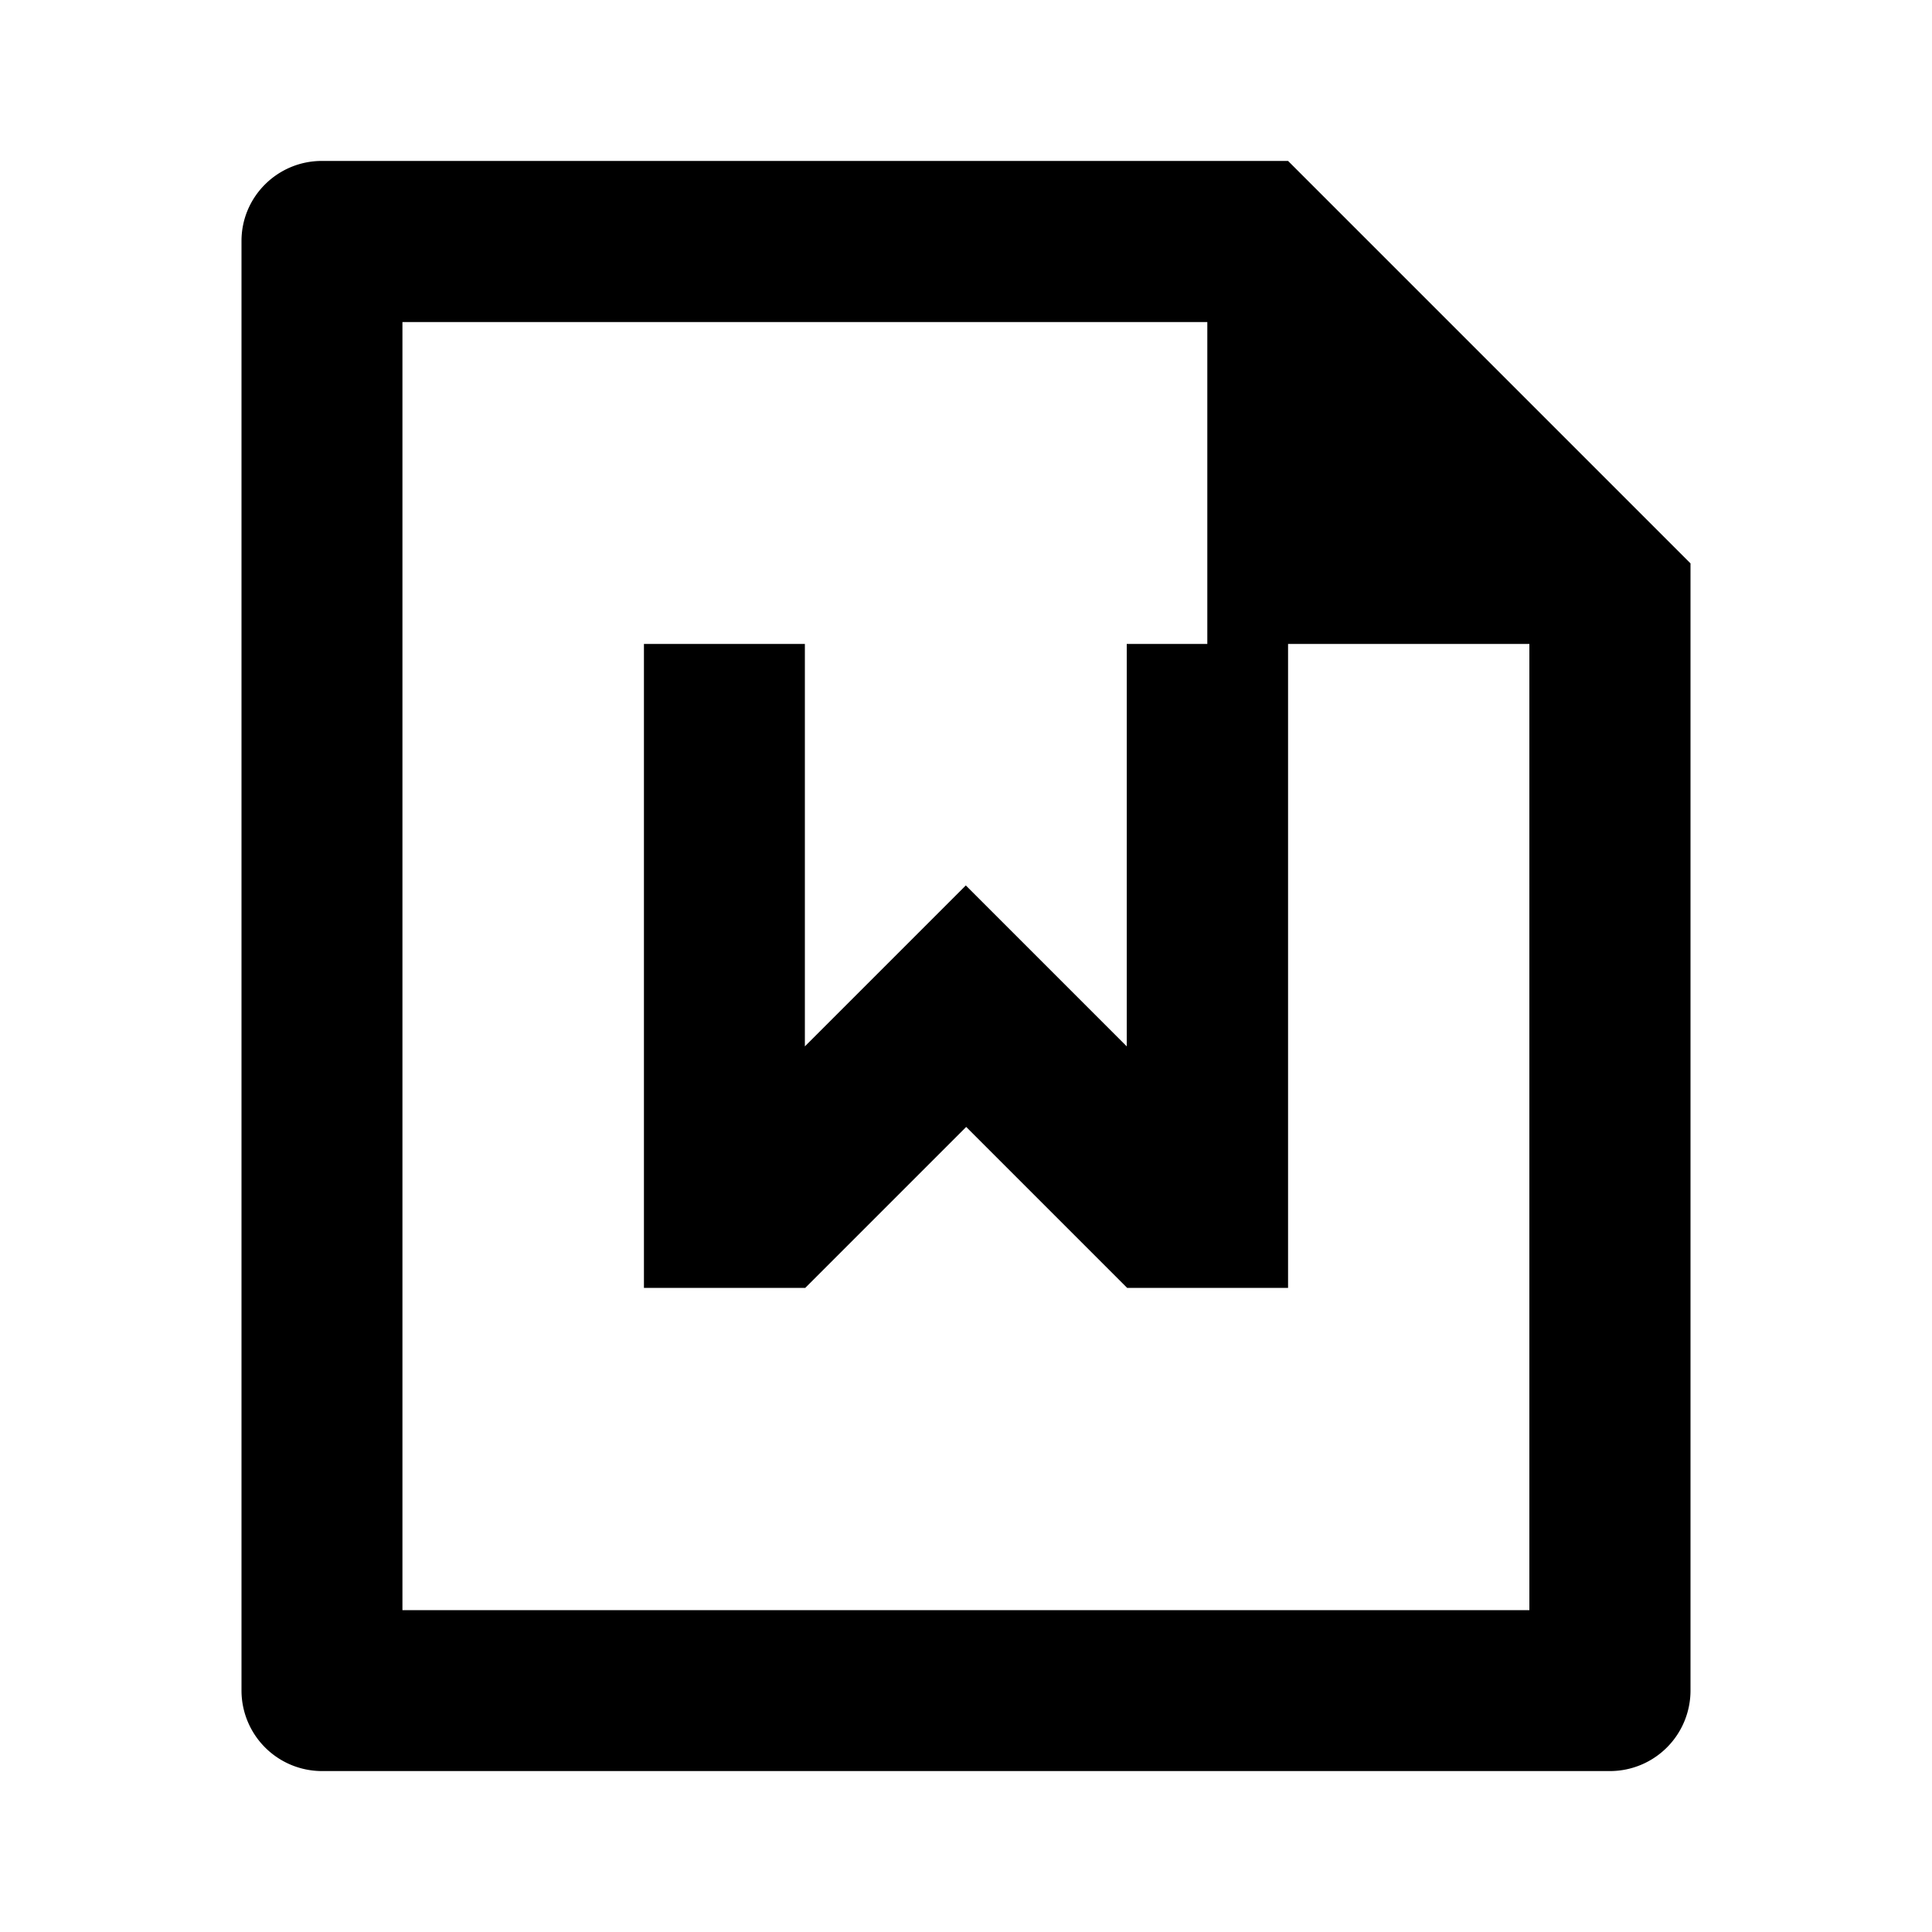 <svg xmlns="http://www.w3.org/2000/svg" viewBox="0 0 1024 1024" version="1.1"><path d="M682.7 341.3v341.3h-85.3l-85.3-85.3-85.3 85.3H341.3V341.3h85.3v213.3l85.3-85.3 85.3 85.3V341.3h42.7V170.7H213.3v682.7h597.3V341.3h-128zM128 127.7C128 104.3 147.1 85.3 170.6 85.3H682.7l213.3 213.3v597A42.7 42.7 0 0 1 853.6 938.7H170.4A42.7 42.7 0 0 1 128 896.3V127.7z" p-id="10698"></path></svg>